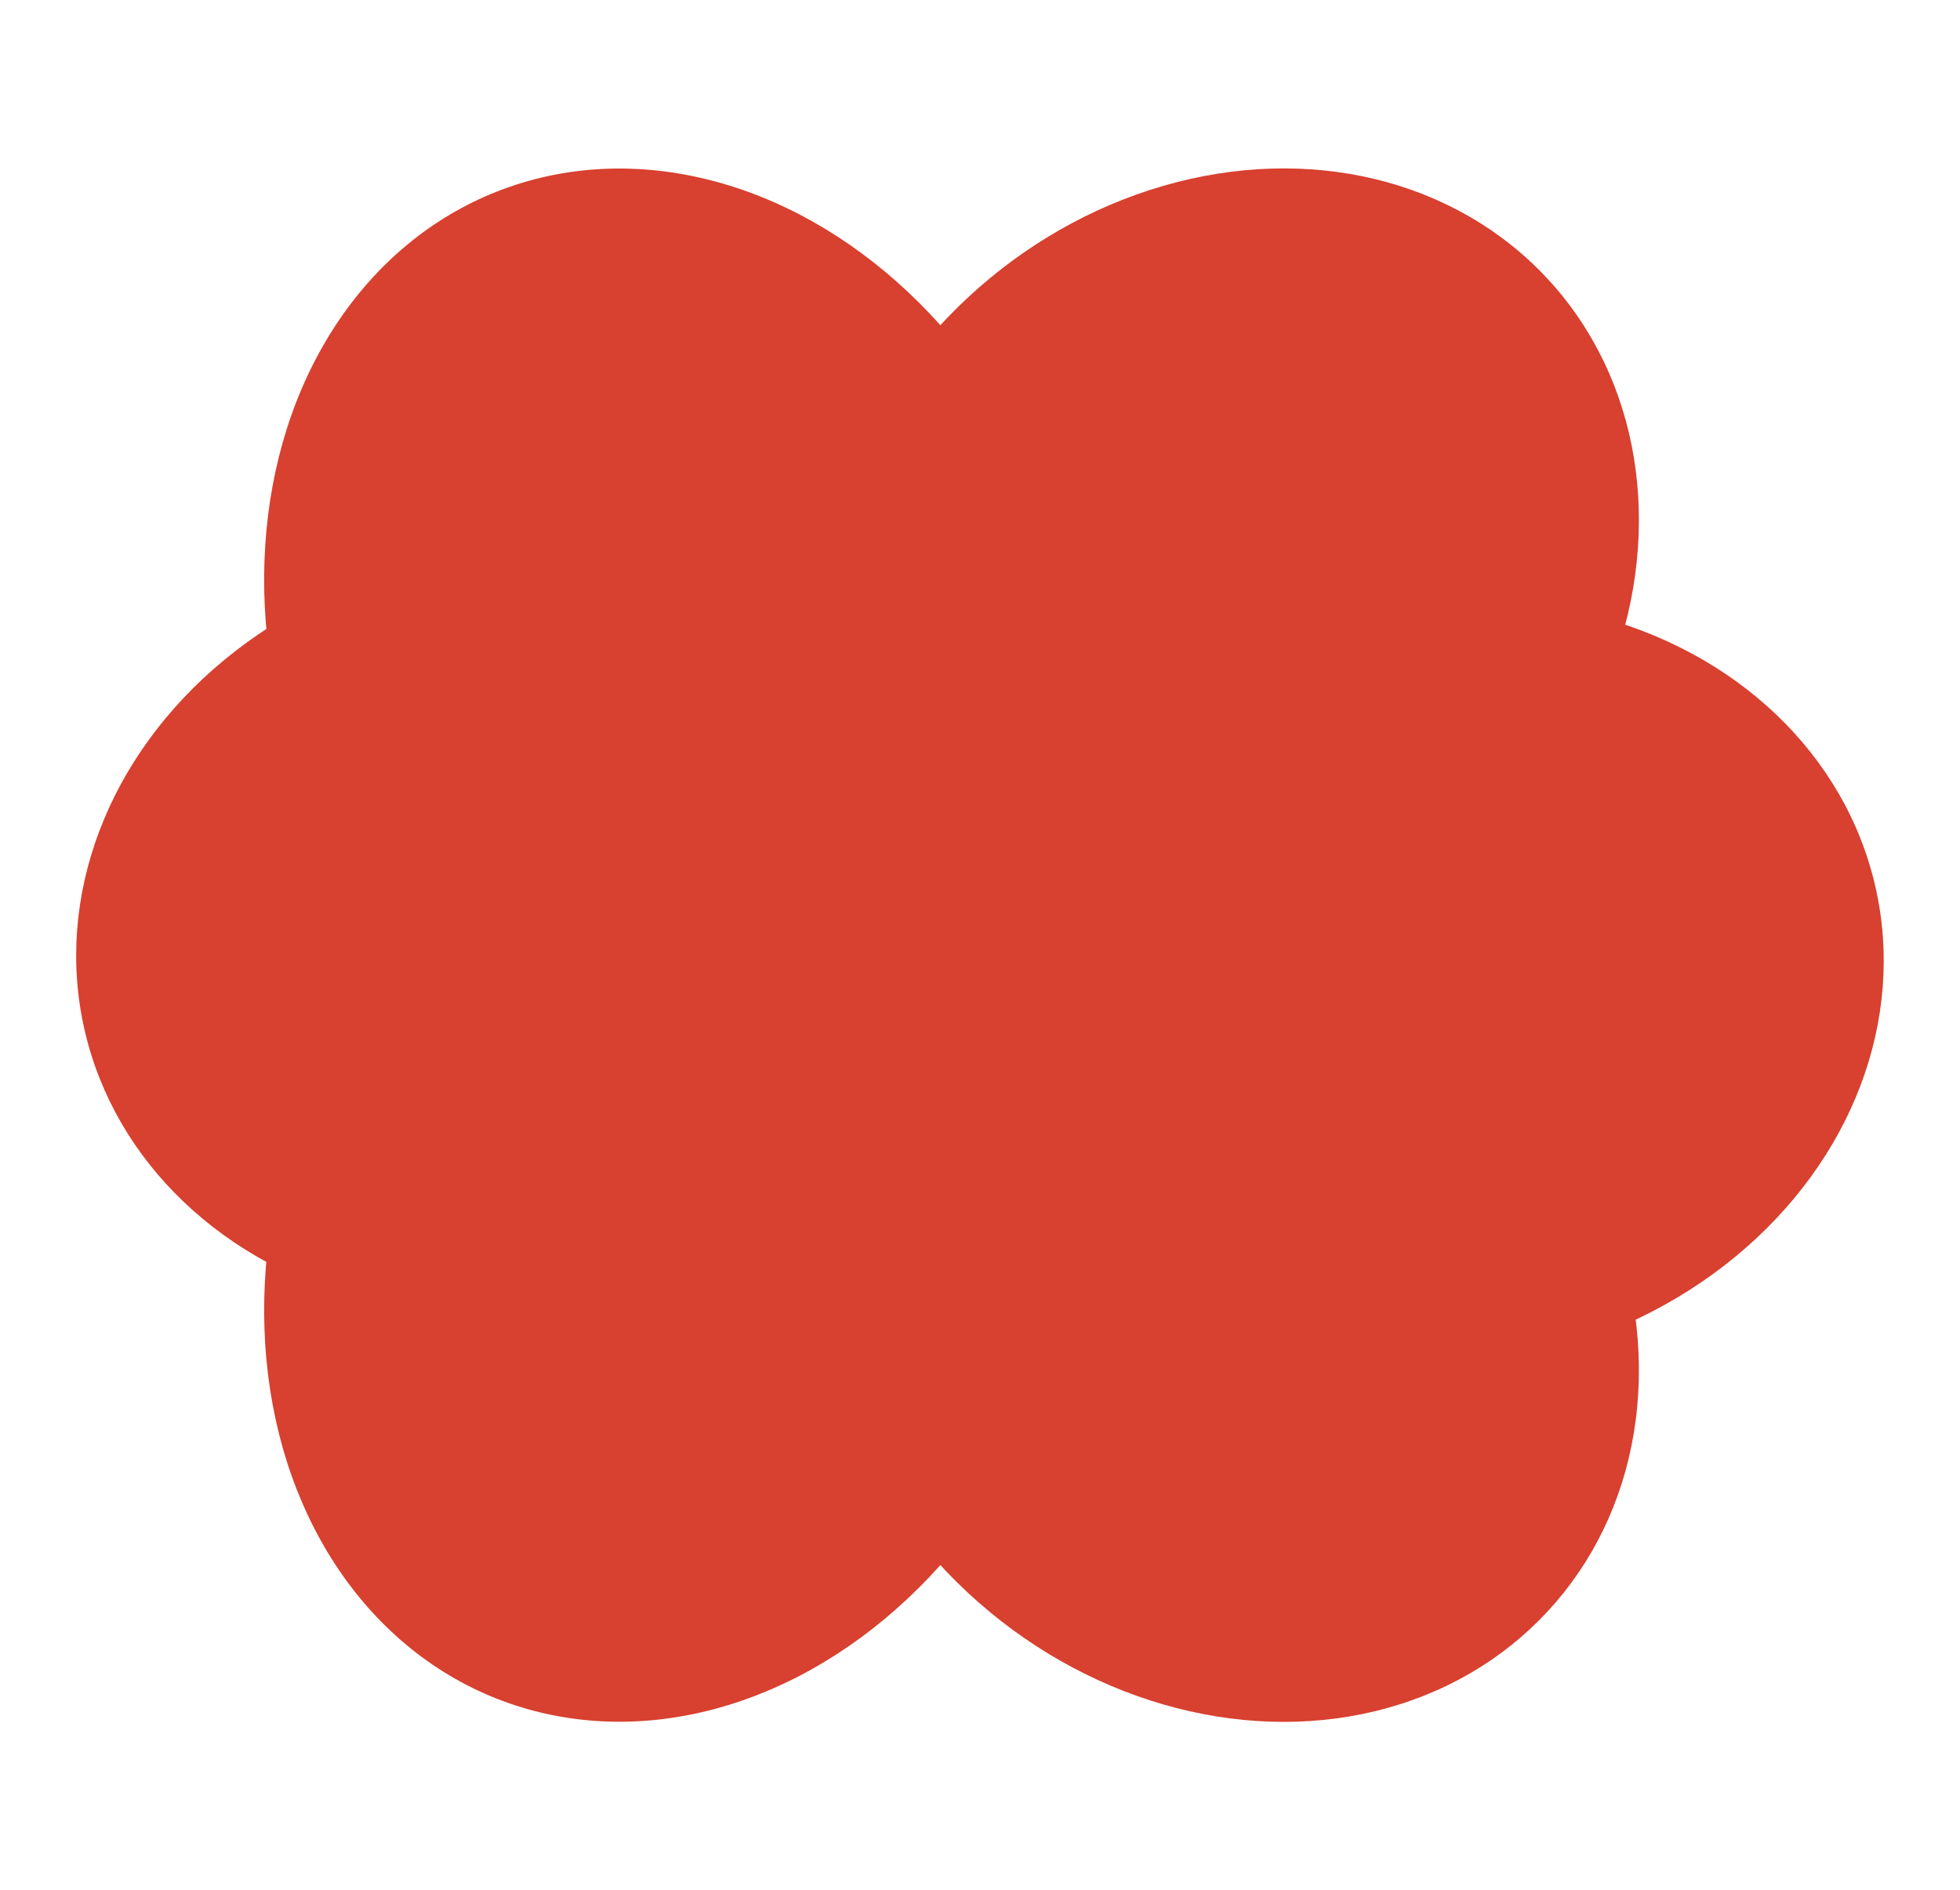 <svg xmlns="http://www.w3.org/2000/svg" width="115.854" height="111.747" viewBox="0 0 115.854 111.747">
  <g id="Signe_rouge" data-name="Signe rouge" transform="translate(-662.654 -3972.323)">
    <ellipse id="Ellipse_1" data-name="Ellipse 1" cx="25.845" cy="22.49" rx="25.845" ry="22.49" transform="matrix(0.733, -0.68, 0.68, 0.733, 700.944, 4007.465)" fill="#d8402f"/>
    <ellipse id="Ellipse_2" data-name="Ellipse 2" cx="25.845" cy="22.49" rx="25.845" ry="22.49" transform="matrix(0.975, -0.222, 0.222, 0.975, 718.119, 4014.3)" fill="#d8402f"/>
    <ellipse id="Ellipse_3" data-name="Ellipse 3" cx="25.845" cy="22.49" rx="25.845" ry="22.49" transform="matrix(0.975, -0.222, 0.222, 0.975, 662.654, 4011.256)" fill="#d8402f"/>
    <ellipse id="Ellipse_4" data-name="Ellipse 4" cx="22.49" cy="25.845" rx="22.49" ry="25.845" transform="matrix(0.68, -0.733, 0.733, 0.68, 700.944, 4048.928)" fill="#d8402f"/>
    <ellipse id="Ellipse_5" data-name="Ellipse 5" cx="23.572" cy="28.851" rx="23.572" ry="28.851" transform="translate(670.093 3992.315) rotate(-21.564)" fill="#d8402f"/>
    <ellipse id="Ellipse_6" data-name="Ellipse 6" cx="28.851" cy="23.572" rx="28.851" ry="23.572" transform="translate(670.094 4064.078) rotate(-68.436)" fill="#d8402f"/>
  </g>
</svg>
